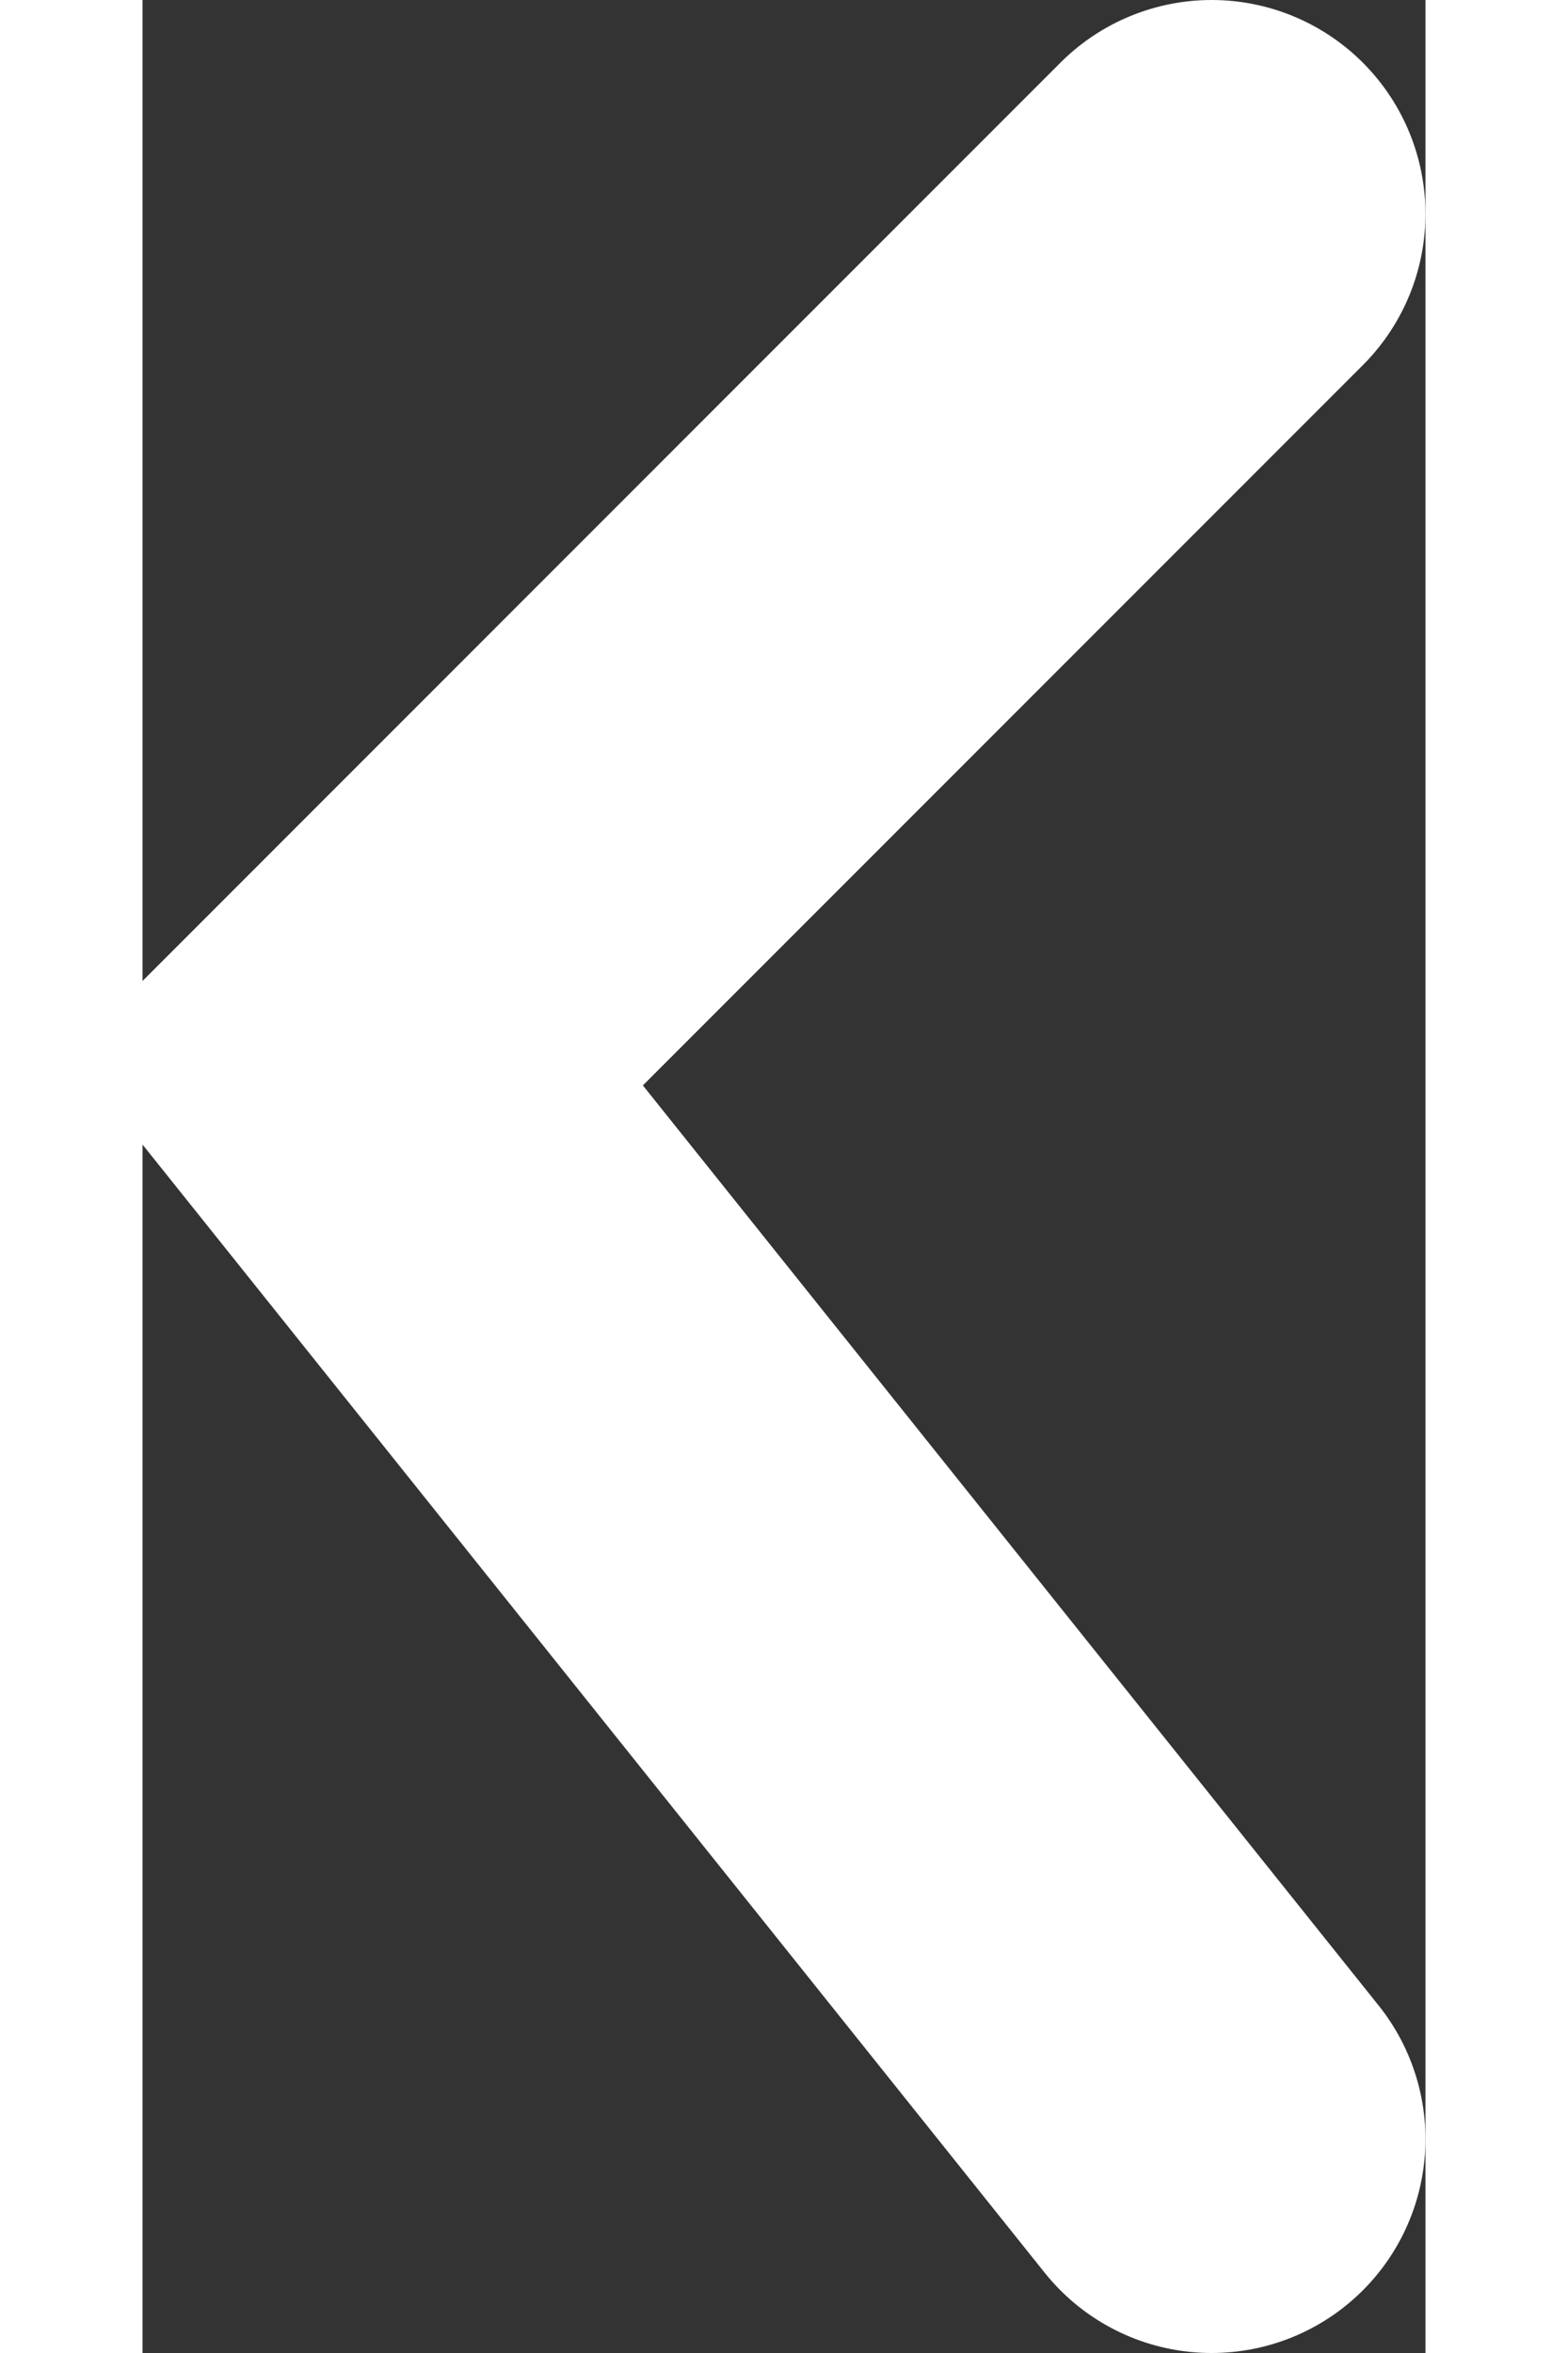 <svg xmlns="http://www.w3.org/2000/svg" width="10" height="15" viewBox="0 0 6 11" fill="none">
    <rect x="0" y="0" width="6" height="11" fill="#333333" stroke="none"/>
    <path stroke="#fff" stroke-linecap="round" stroke-width="2" d="M5 1 1 5l4 5"/>
</svg>
